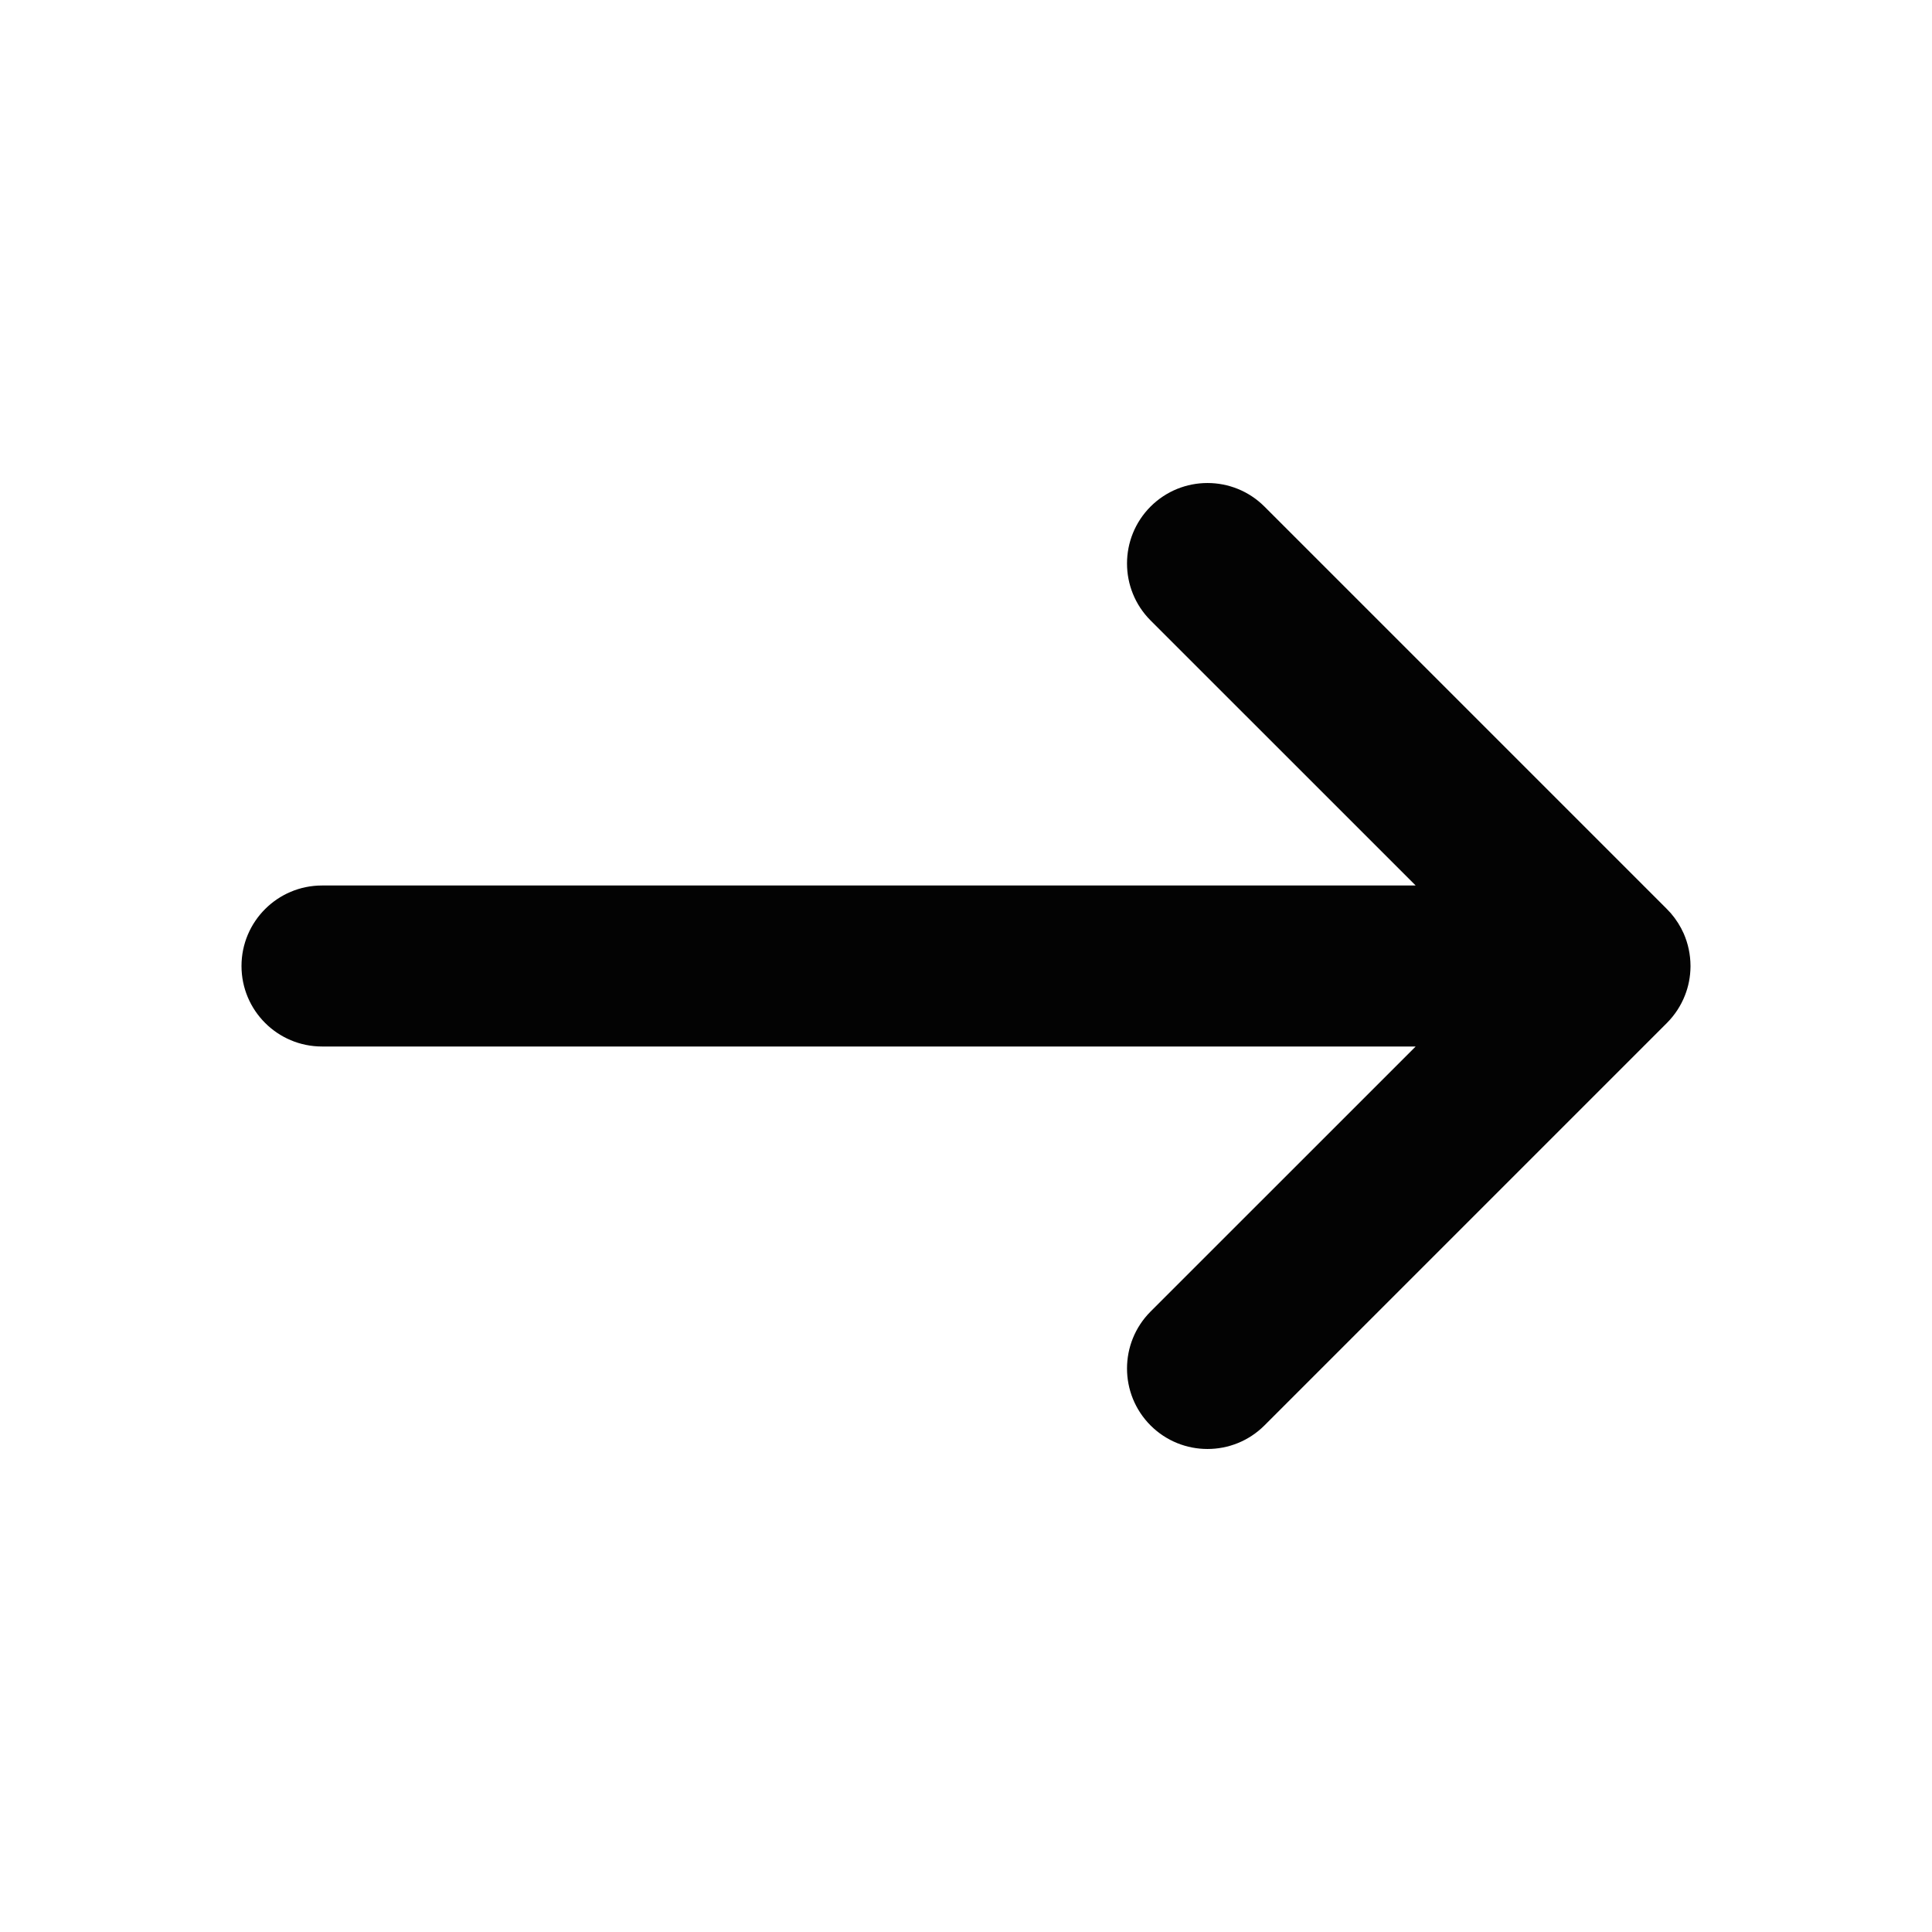 <svg width="36" height="36" viewBox="0 0 36 36" fill="none" xmlns="http://www.w3.org/2000/svg">
<path d="M23.561 26.561C22.975 27.146 22.025 27.146 21.439 26.561C20.854 25.975 20.854 25.025 21.439 24.439L26.379 19.5L6 19.5C5.172 19.5 4.5 18.828 4.5 18C4.5 17.172 5.172 16.5 6 16.5L26.379 16.5L21.439 11.561C20.854 10.975 20.854 10.025 21.439 9.439C22.025 8.854 22.975 8.854 23.561 9.439L31.053 16.931C31.08 16.959 31.107 16.987 31.133 17.016C31.234 17.133 31.314 17.261 31.374 17.396C31.454 17.58 31.499 17.782 31.5 17.995L31.5 18C31.5 18.005 31.5 18.009 31.5 18.014C31.498 18.203 31.462 18.383 31.396 18.549C31.323 18.735 31.211 18.91 31.061 19.061L23.561 26.561Z" fill="#030303"/>
</svg>
